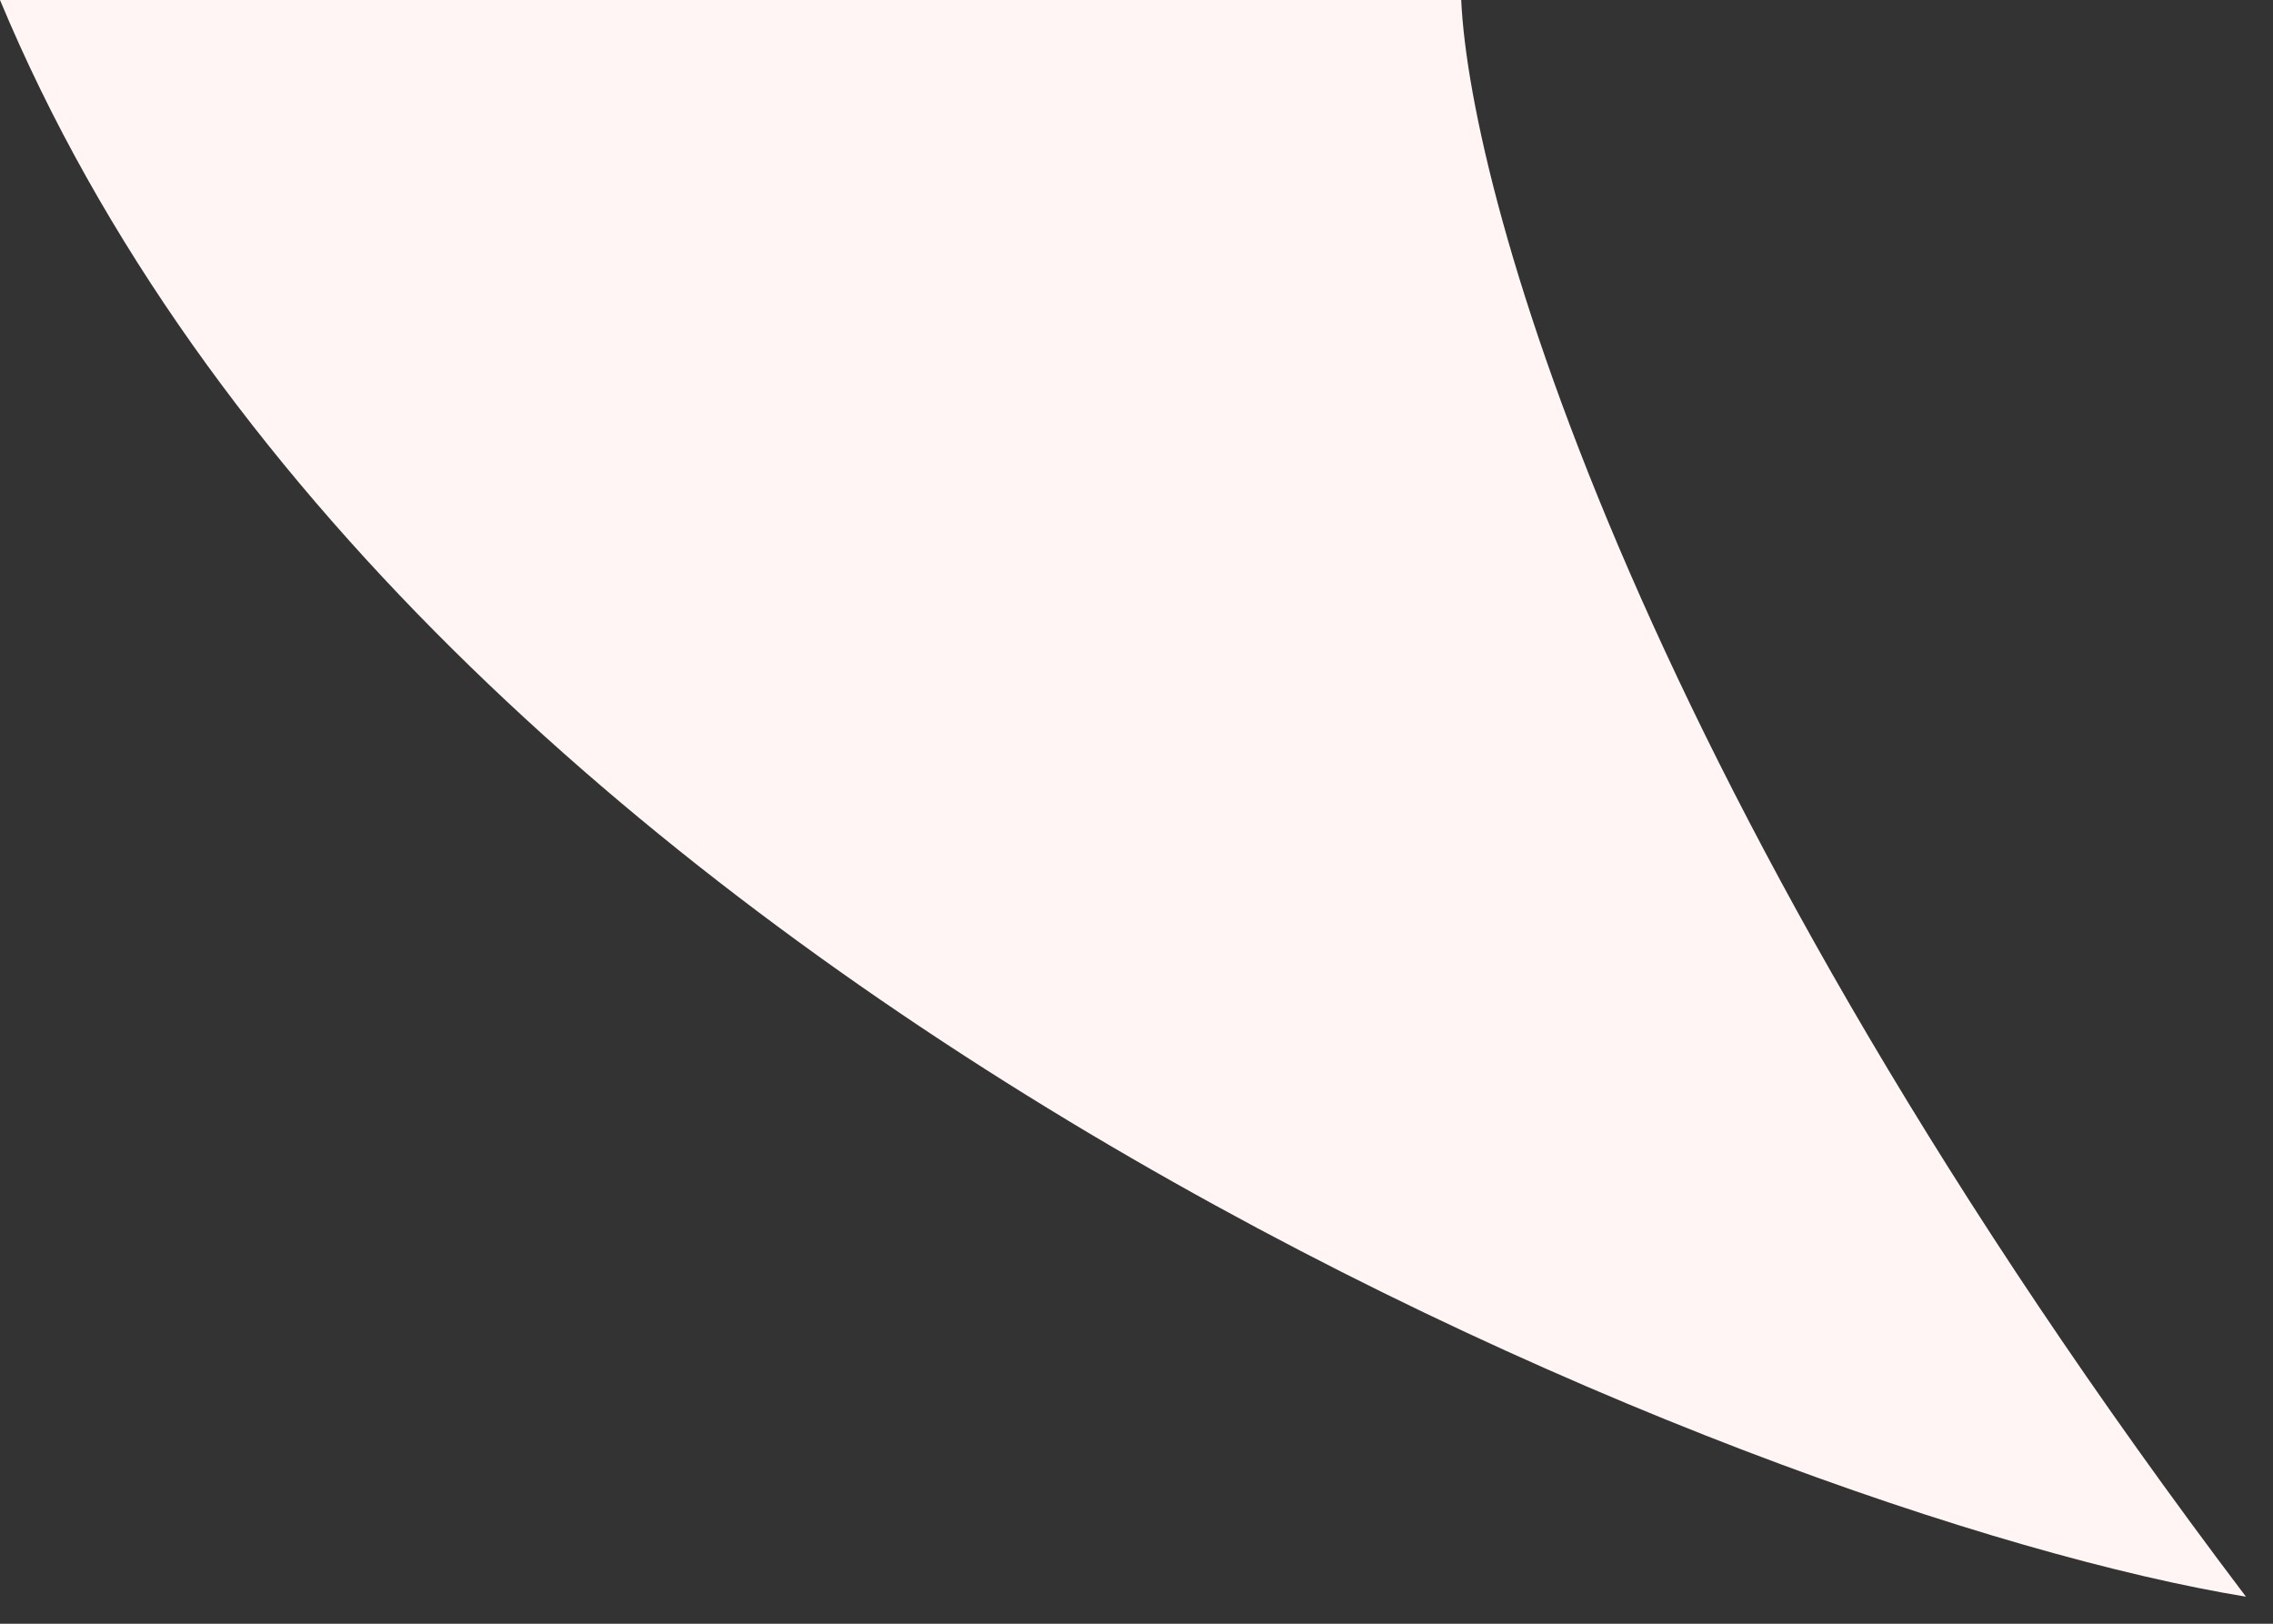 <?xml version="1.0" encoding="UTF-8"?> <svg xmlns="http://www.w3.org/2000/svg" width="42" height="30" viewBox="0 0 42 30" fill="none"><rect x="0" y="0" width="42" height="30" fill="#333333" stroke="none"/> <g clip-path="url(#clip0_621_471)"> <path d="M41.5 29.5C30.3 14.7 27.167 3.667 27 0H0C7.5 18 32.333 28 41.5 29.5Z" fill="#FFF5F5"></path> </g> <defs> <clipPath id="clip0_621_471"> <rect width="42" height="30" fill="white"></rect> </clipPath> </defs> </svg> 
